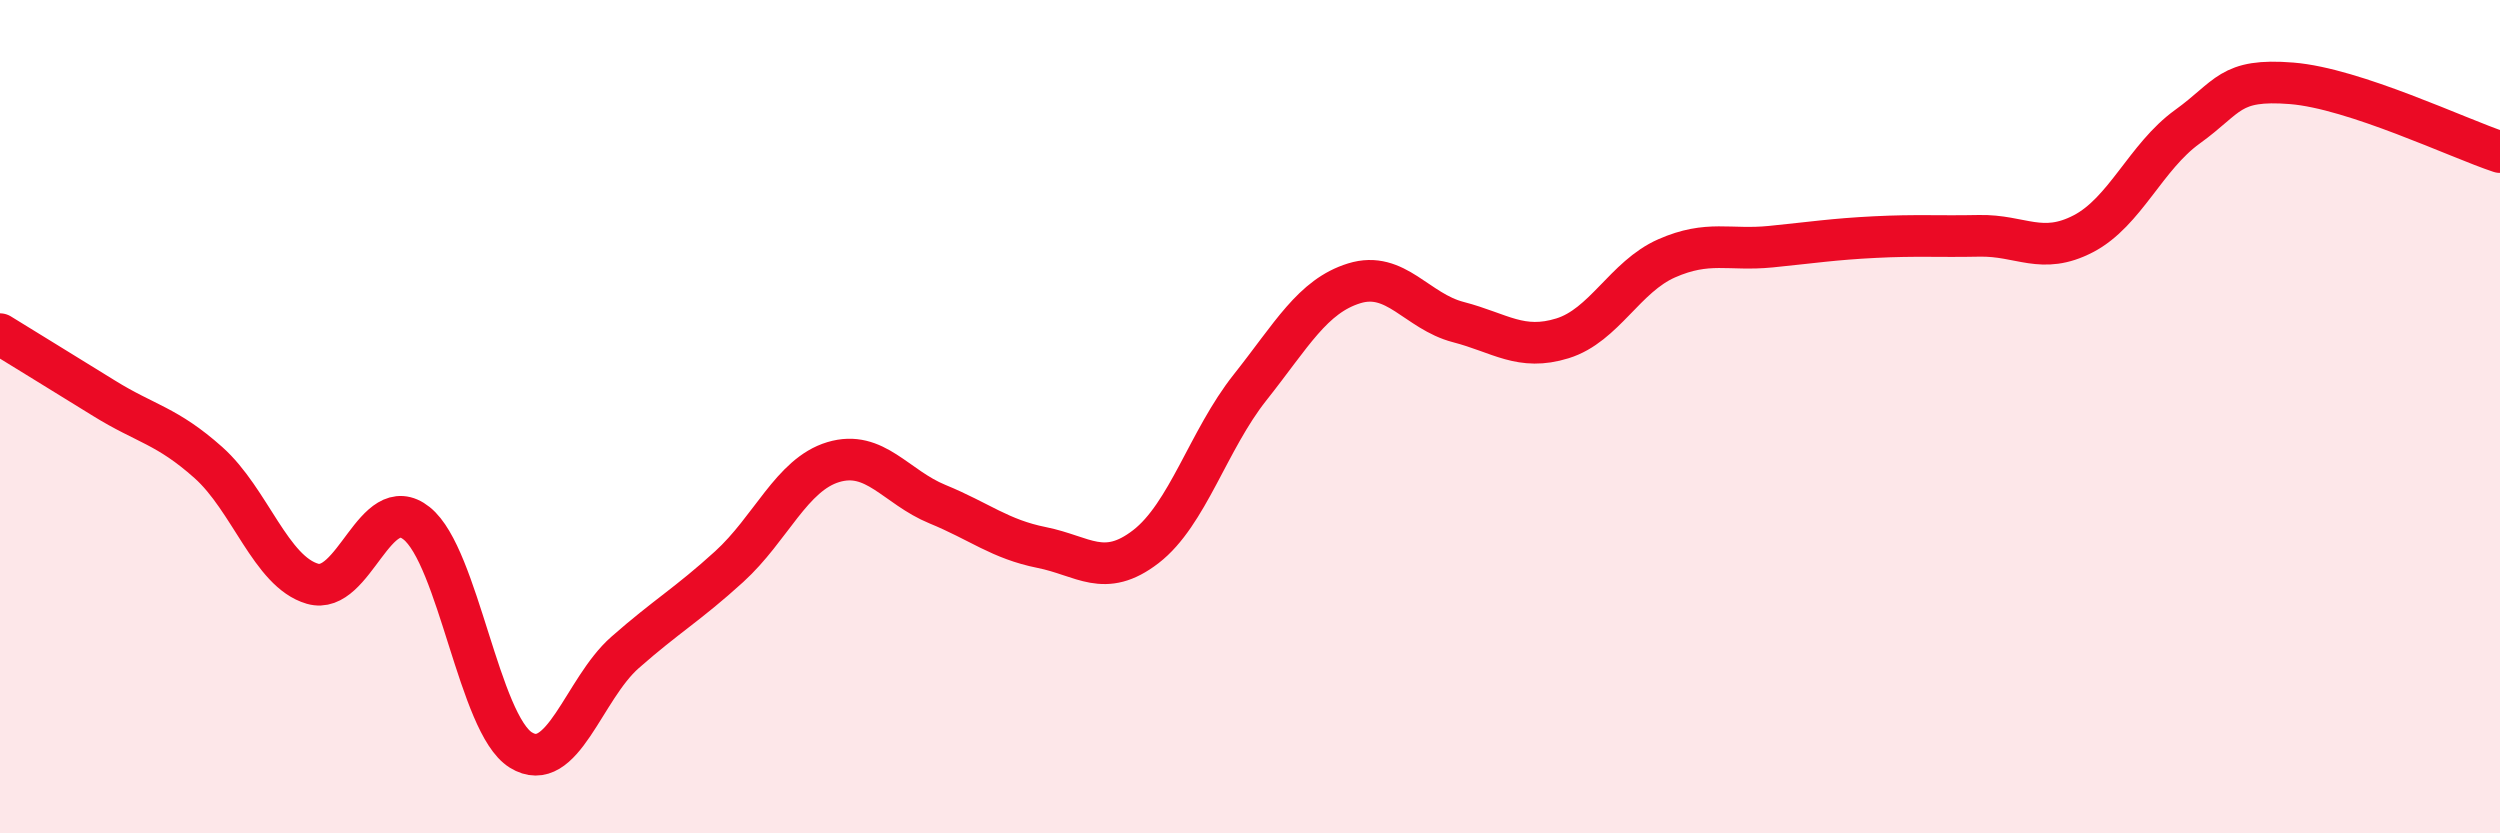 
    <svg width="60" height="20" viewBox="0 0 60 20" xmlns="http://www.w3.org/2000/svg">
      <path
        d="M 0,8.02 C 0.5,8.33 1.5,8.94 2.5,9.56 C 3.5,10.18 4,10.21 5,11.1 C 6,11.99 6.5,13.72 7.5,14.01 C 8.5,14.3 9,11.76 10,12.56 C 11,13.36 11.5,17.38 12.5,18 C 13.5,18.62 14,16.54 15,15.66 C 16,14.78 16.5,14.51 17.5,13.6 C 18.5,12.69 19,11.39 20,11.09 C 21,10.79 21.5,11.69 22.5,12.1 C 23.5,12.51 24,12.94 25,13.14 C 26,13.34 26.5,13.89 27.5,13.12 C 28.5,12.35 29,10.56 30,9.3 C 31,8.04 31.5,7.11 32.5,6.8 C 33.5,6.49 34,7.47 35,7.73 C 36,7.99 36.5,8.43 37.5,8.12 C 38.5,7.81 39,6.64 40,6.2 C 41,5.76 41.5,6.02 42.5,5.92 C 43.5,5.82 44,5.74 45,5.69 C 46,5.64 46.5,5.68 47.5,5.66 C 48.5,5.64 49,6.13 50,5.61 C 51,5.09 51.5,3.76 52.5,3.04 C 53.5,2.32 53.5,1.88 55,2 C 56.5,2.12 59,3.32 60,3.65L60 20L0 20Z"
        fill="#EB0A25"
        opacity="0.1"
        stroke-linecap="round"
        stroke-linejoin="round"
      />
      <path
        d="M 0,8.02 C 0.5,8.33 1.5,8.94 2.5,9.56 C 3.5,10.18 4,10.21 5,11.1 C 6,11.99 6.5,13.72 7.5,14.01 C 8.5,14.3 9,11.76 10,12.56 C 11,13.36 11.5,17.38 12.5,18 C 13.5,18.62 14,16.54 15,15.66 C 16,14.78 16.5,14.51 17.5,13.6 C 18.5,12.69 19,11.39 20,11.09 C 21,10.79 21.5,11.69 22.5,12.1 C 23.5,12.51 24,12.94 25,13.14 C 26,13.34 26.5,13.89 27.5,13.12 C 28.5,12.35 29,10.56 30,9.3 C 31,8.04 31.5,7.11 32.5,6.8 C 33.5,6.49 34,7.47 35,7.73 C 36,7.99 36.5,8.43 37.5,8.12 C 38.5,7.81 39,6.64 40,6.2 C 41,5.76 41.5,6.02 42.5,5.92 C 43.5,5.82 44,5.74 45,5.69 C 46,5.64 46.5,5.68 47.5,5.66 C 48.5,5.64 49,6.13 50,5.61 C 51,5.09 51.5,3.76 52.5,3.04 C 53.5,2.32 53.5,1.88 55,2 C 56.5,2.12 59,3.32 60,3.65"
        stroke="#EB0A25"
        stroke-width="1"
        fill="none"
        stroke-linecap="round"
        stroke-linejoin="round"
      />
    </svg>
  